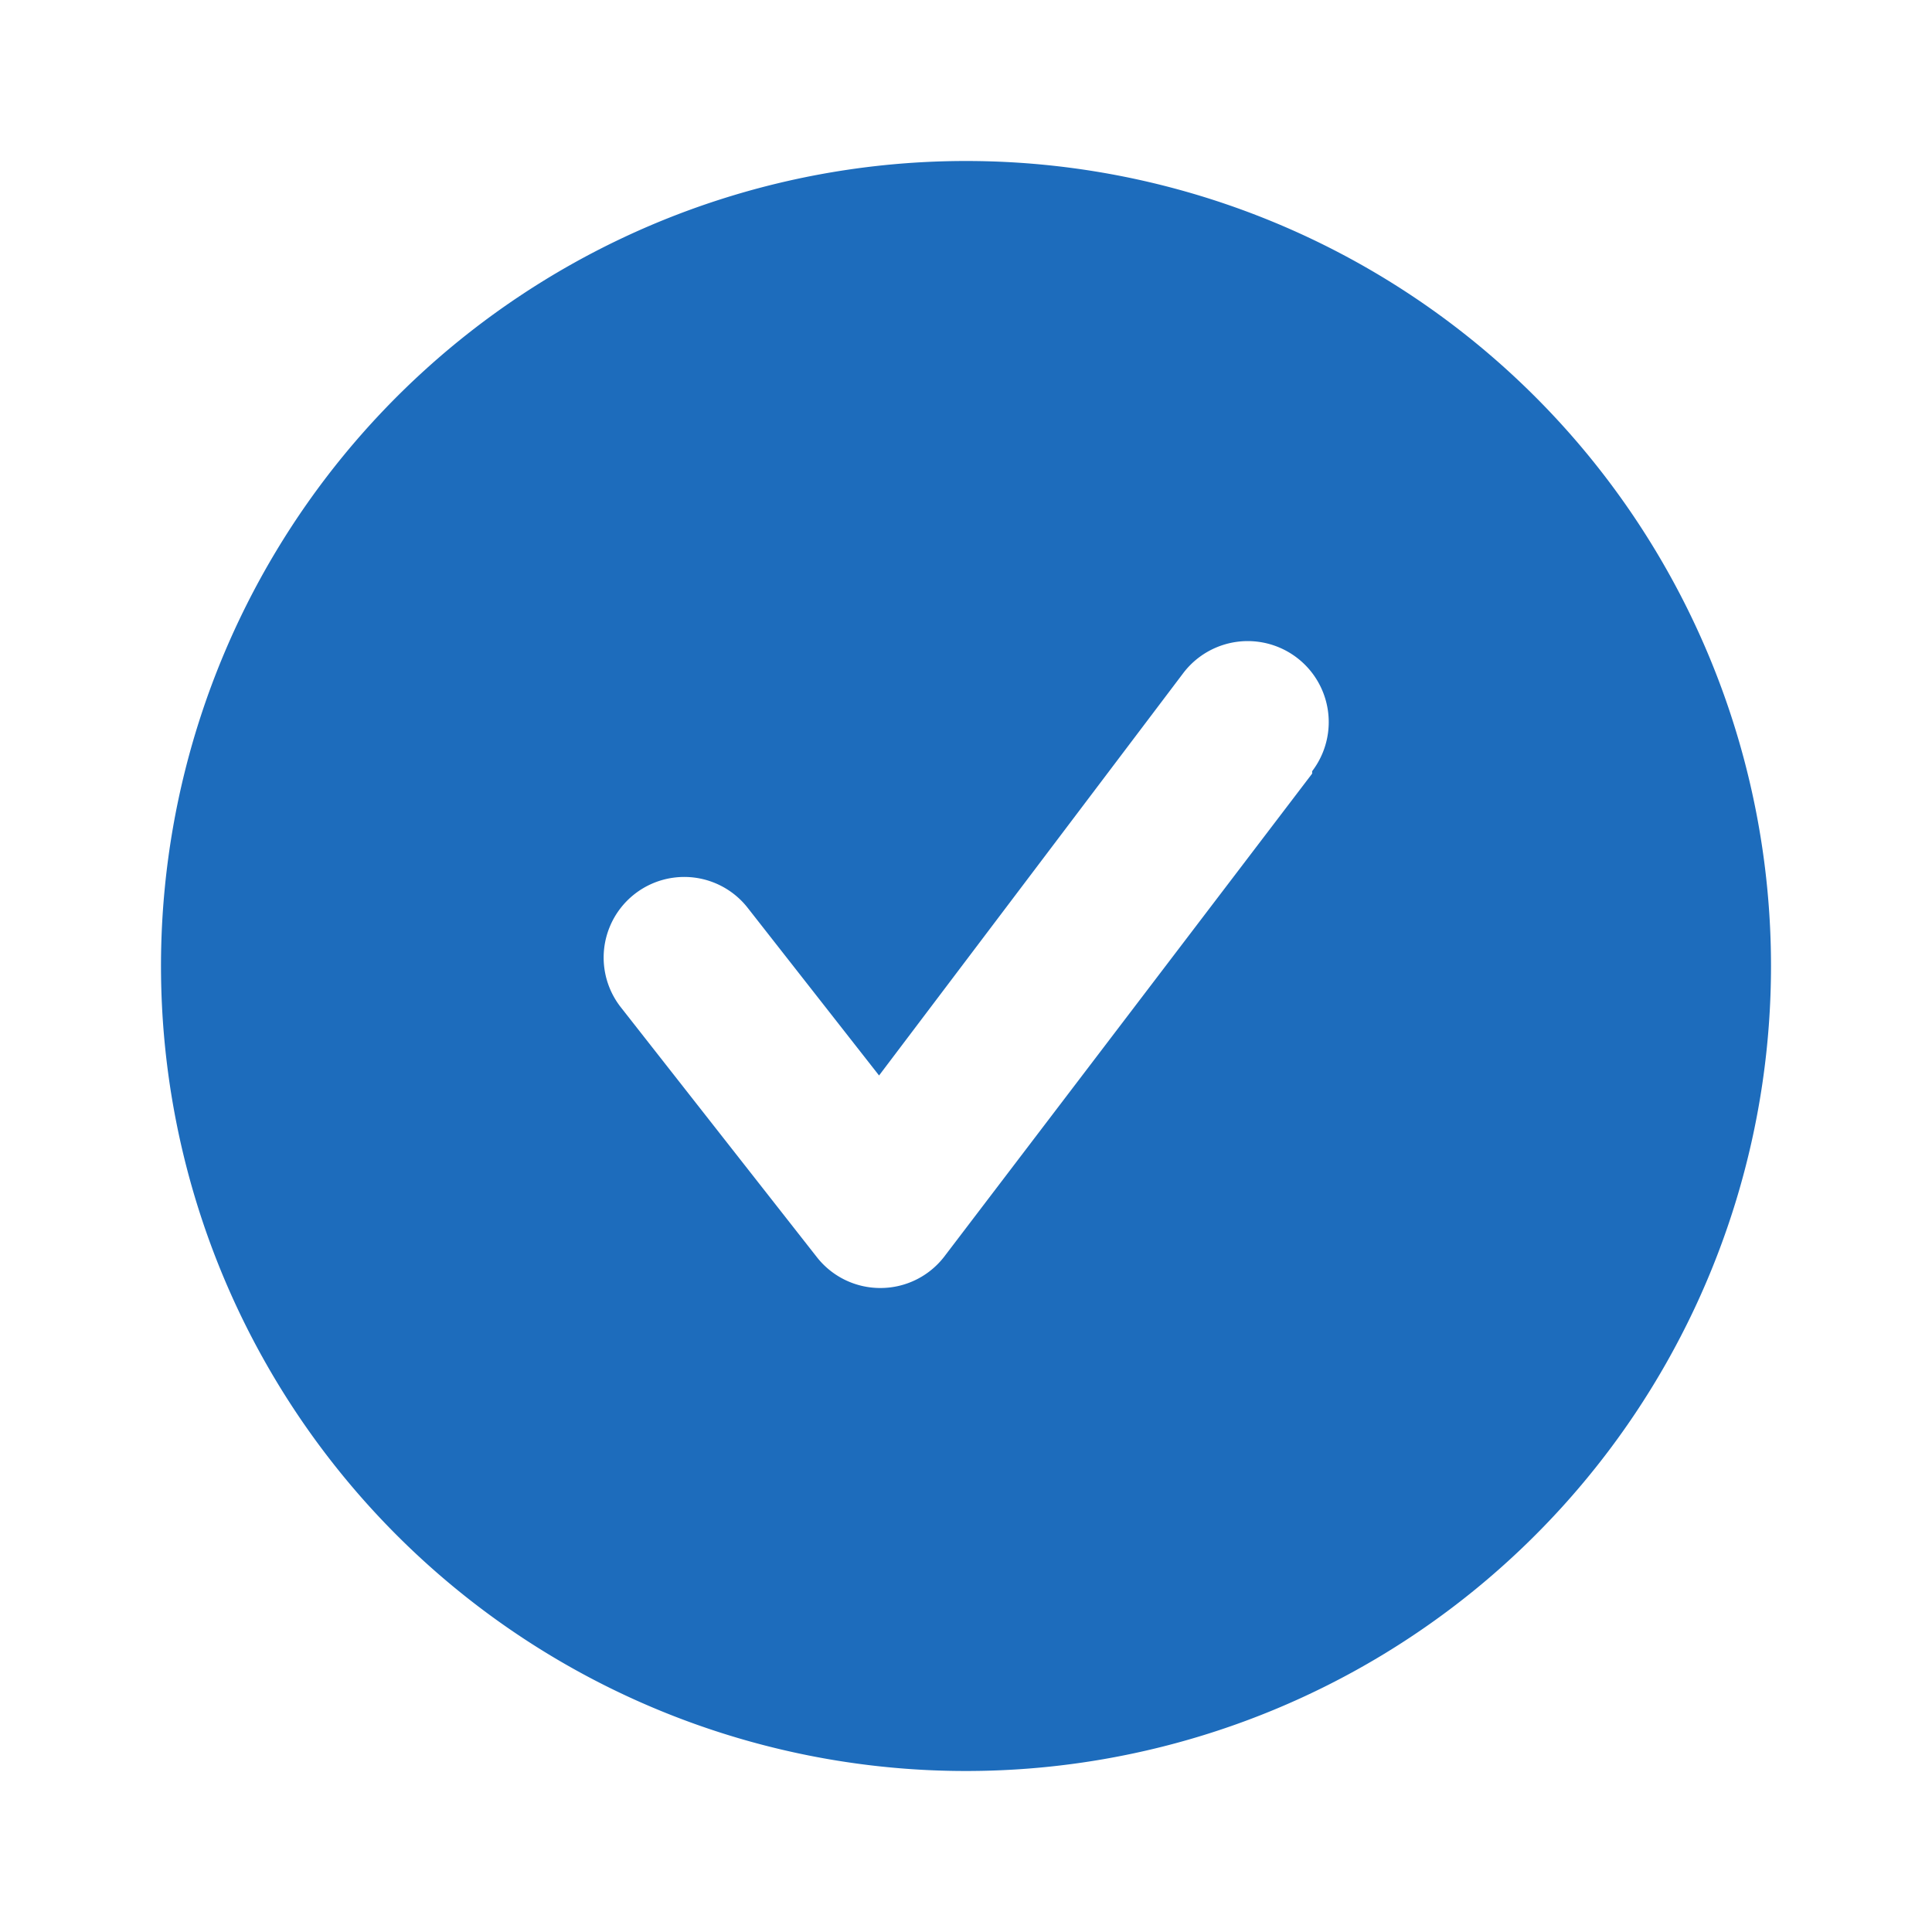 <svg xmlns="http://www.w3.org/2000/svg" xmlns:svgjs="http://svgjs.com/svgjs" xmlns:xlink="http://www.w3.org/1999/xlink" width="288" height="288"><svg xmlns="http://www.w3.org/2000/svg" width="288" height="288" viewBox="0 0 24 24"><g fill="#1d6cbc" class="color000 svgShape" data-name="Layer 2"><path d="M12 2a10 10 0 1 0 10 10A10 10 0 0 0 12 2zm4.3 7.61-4.57 6a1 1 0 0 1-.79.39 1 1 0 0 1-.79-.38l-2.44-3.11a1 1 0 0 1 1.58-1.23l1.63 2.08 3.78-5a1 1 0 1 1 1.6 1.22z" class="color000 svgShape" data-name="checkmark-circle-2"/></g></svg></svg>